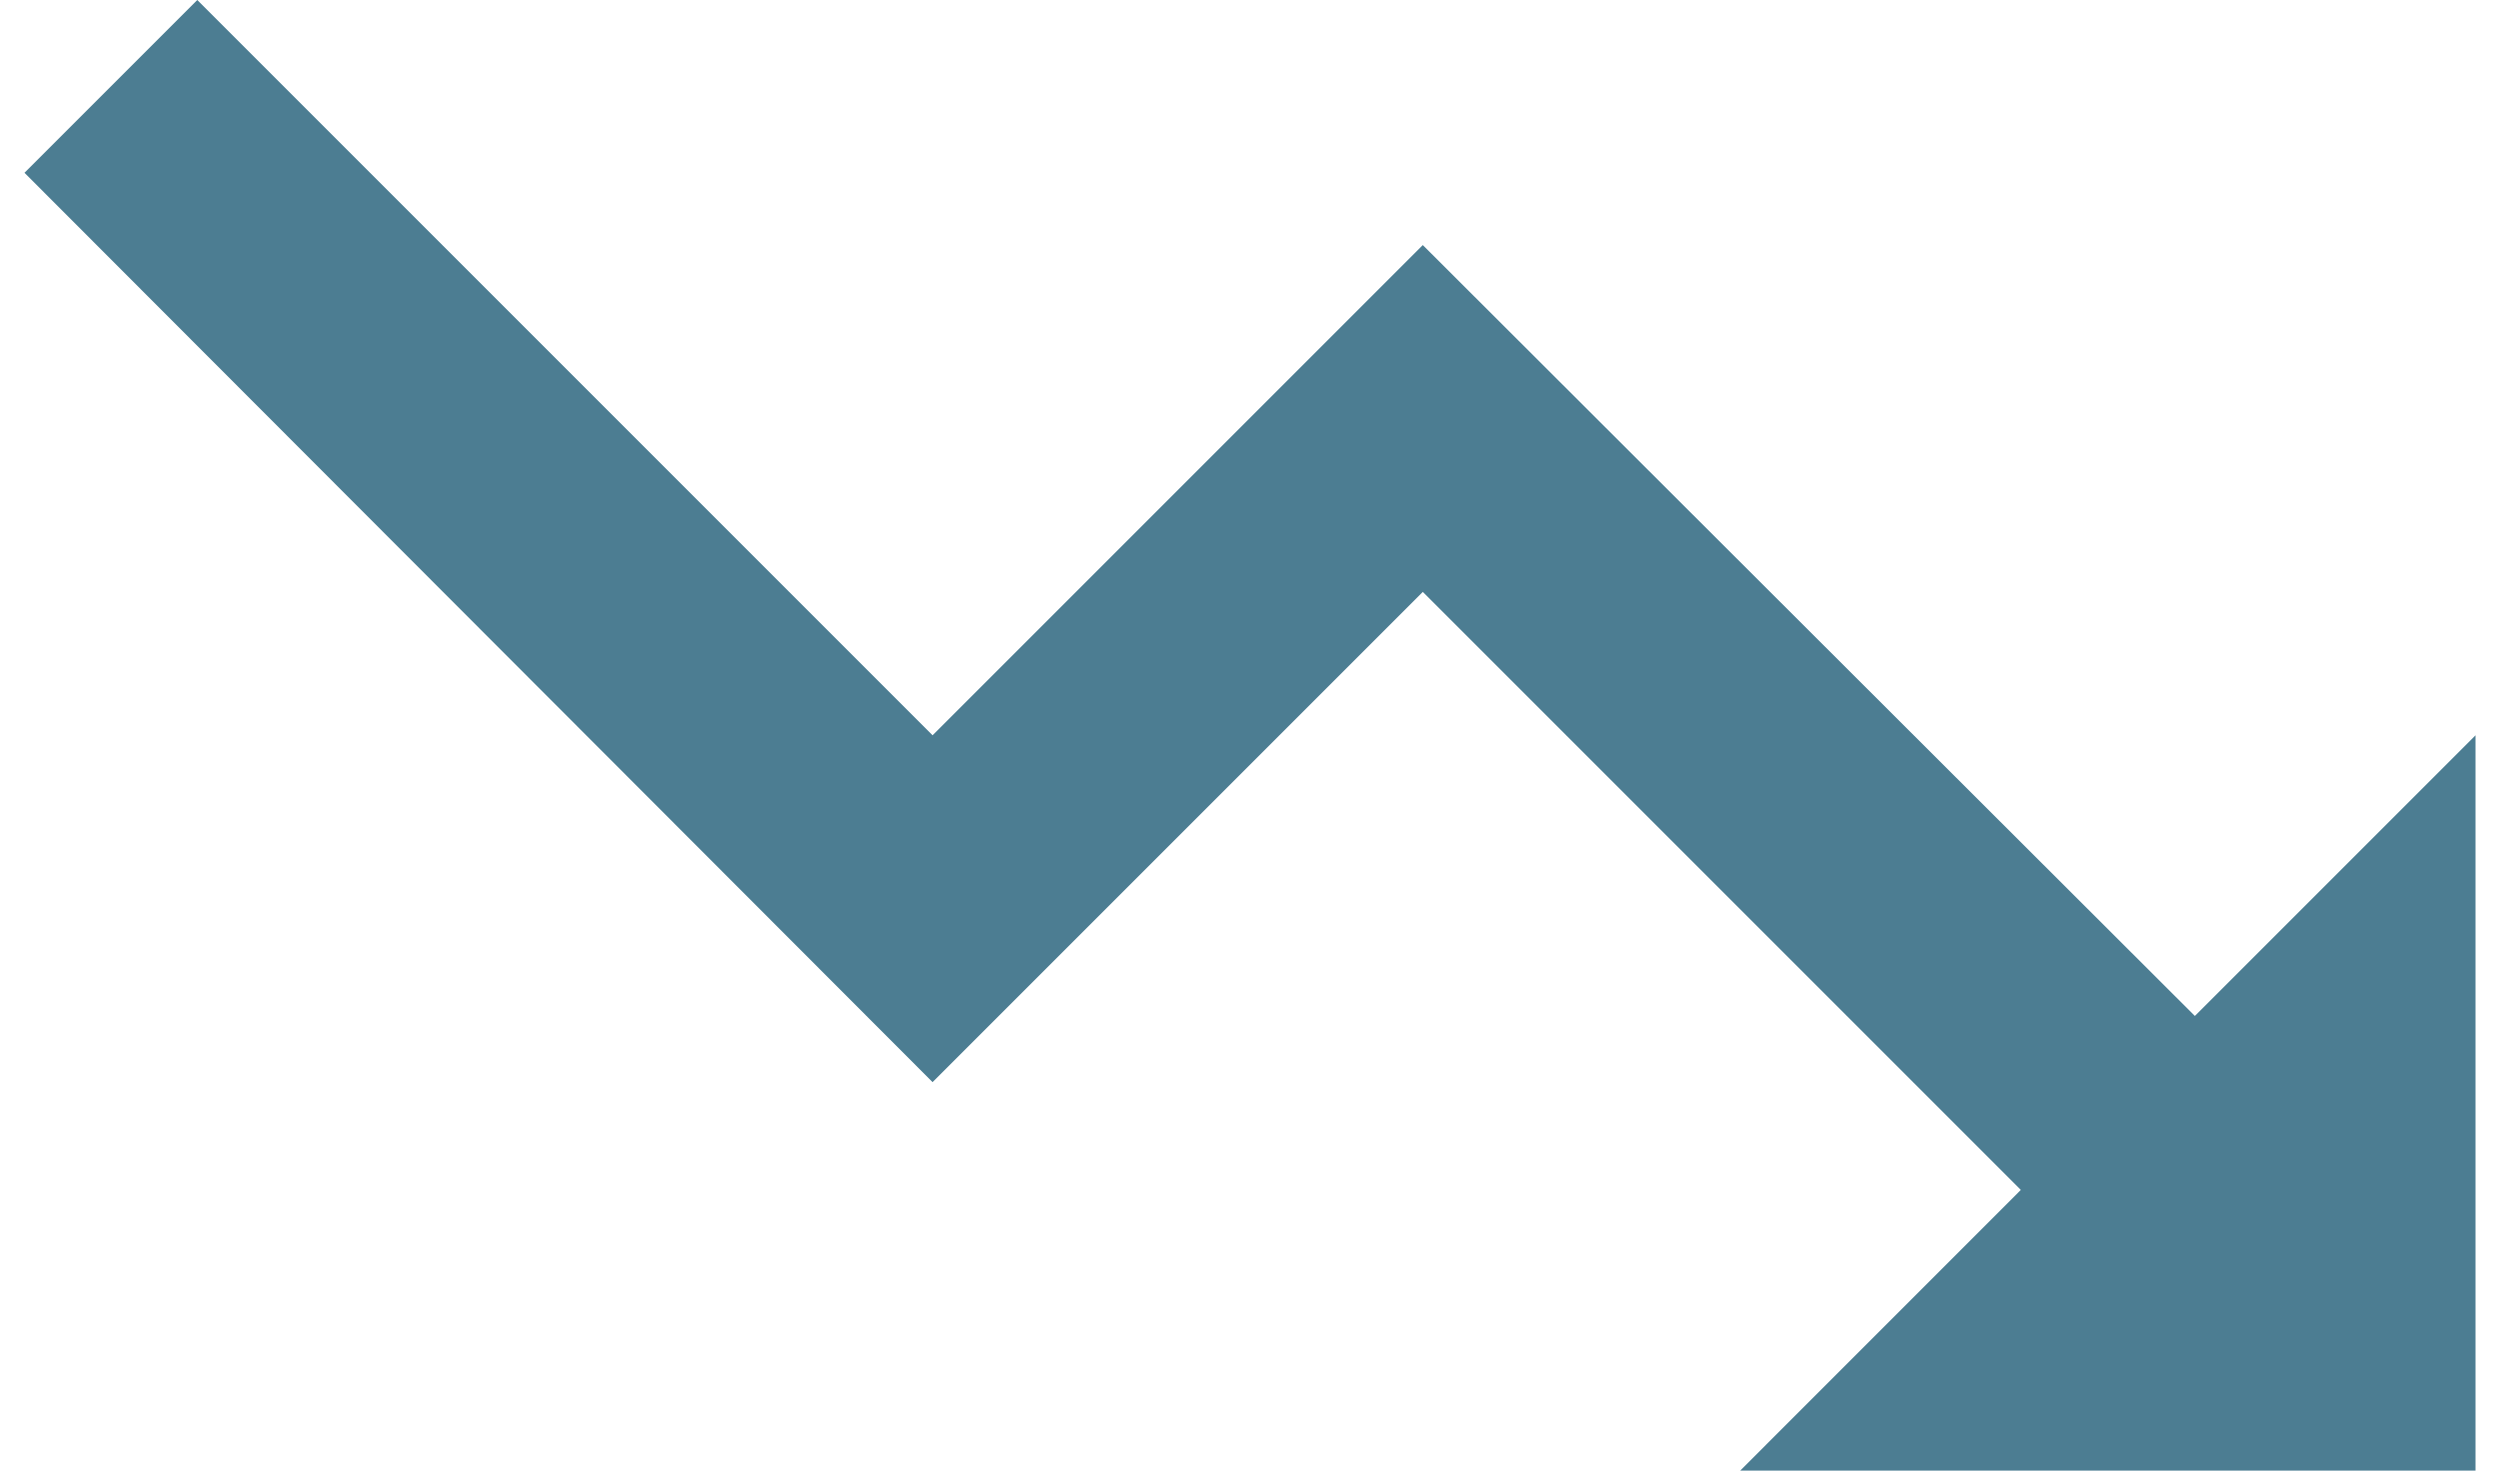 <svg width="34" height="20" viewBox="0 0 34 20" fill="none" xmlns="http://www.w3.org/2000/svg">
<path d="M23.667 20L27.483 16.183L19.35 8.05L12.683 14.717L0.333 2.35L2.683 0L12.683 10L19.35 3.333L29.85 13.817L33.667 10V20H23.667Z" fill="#004664" fill-opacity="0.7"/>
</svg>
